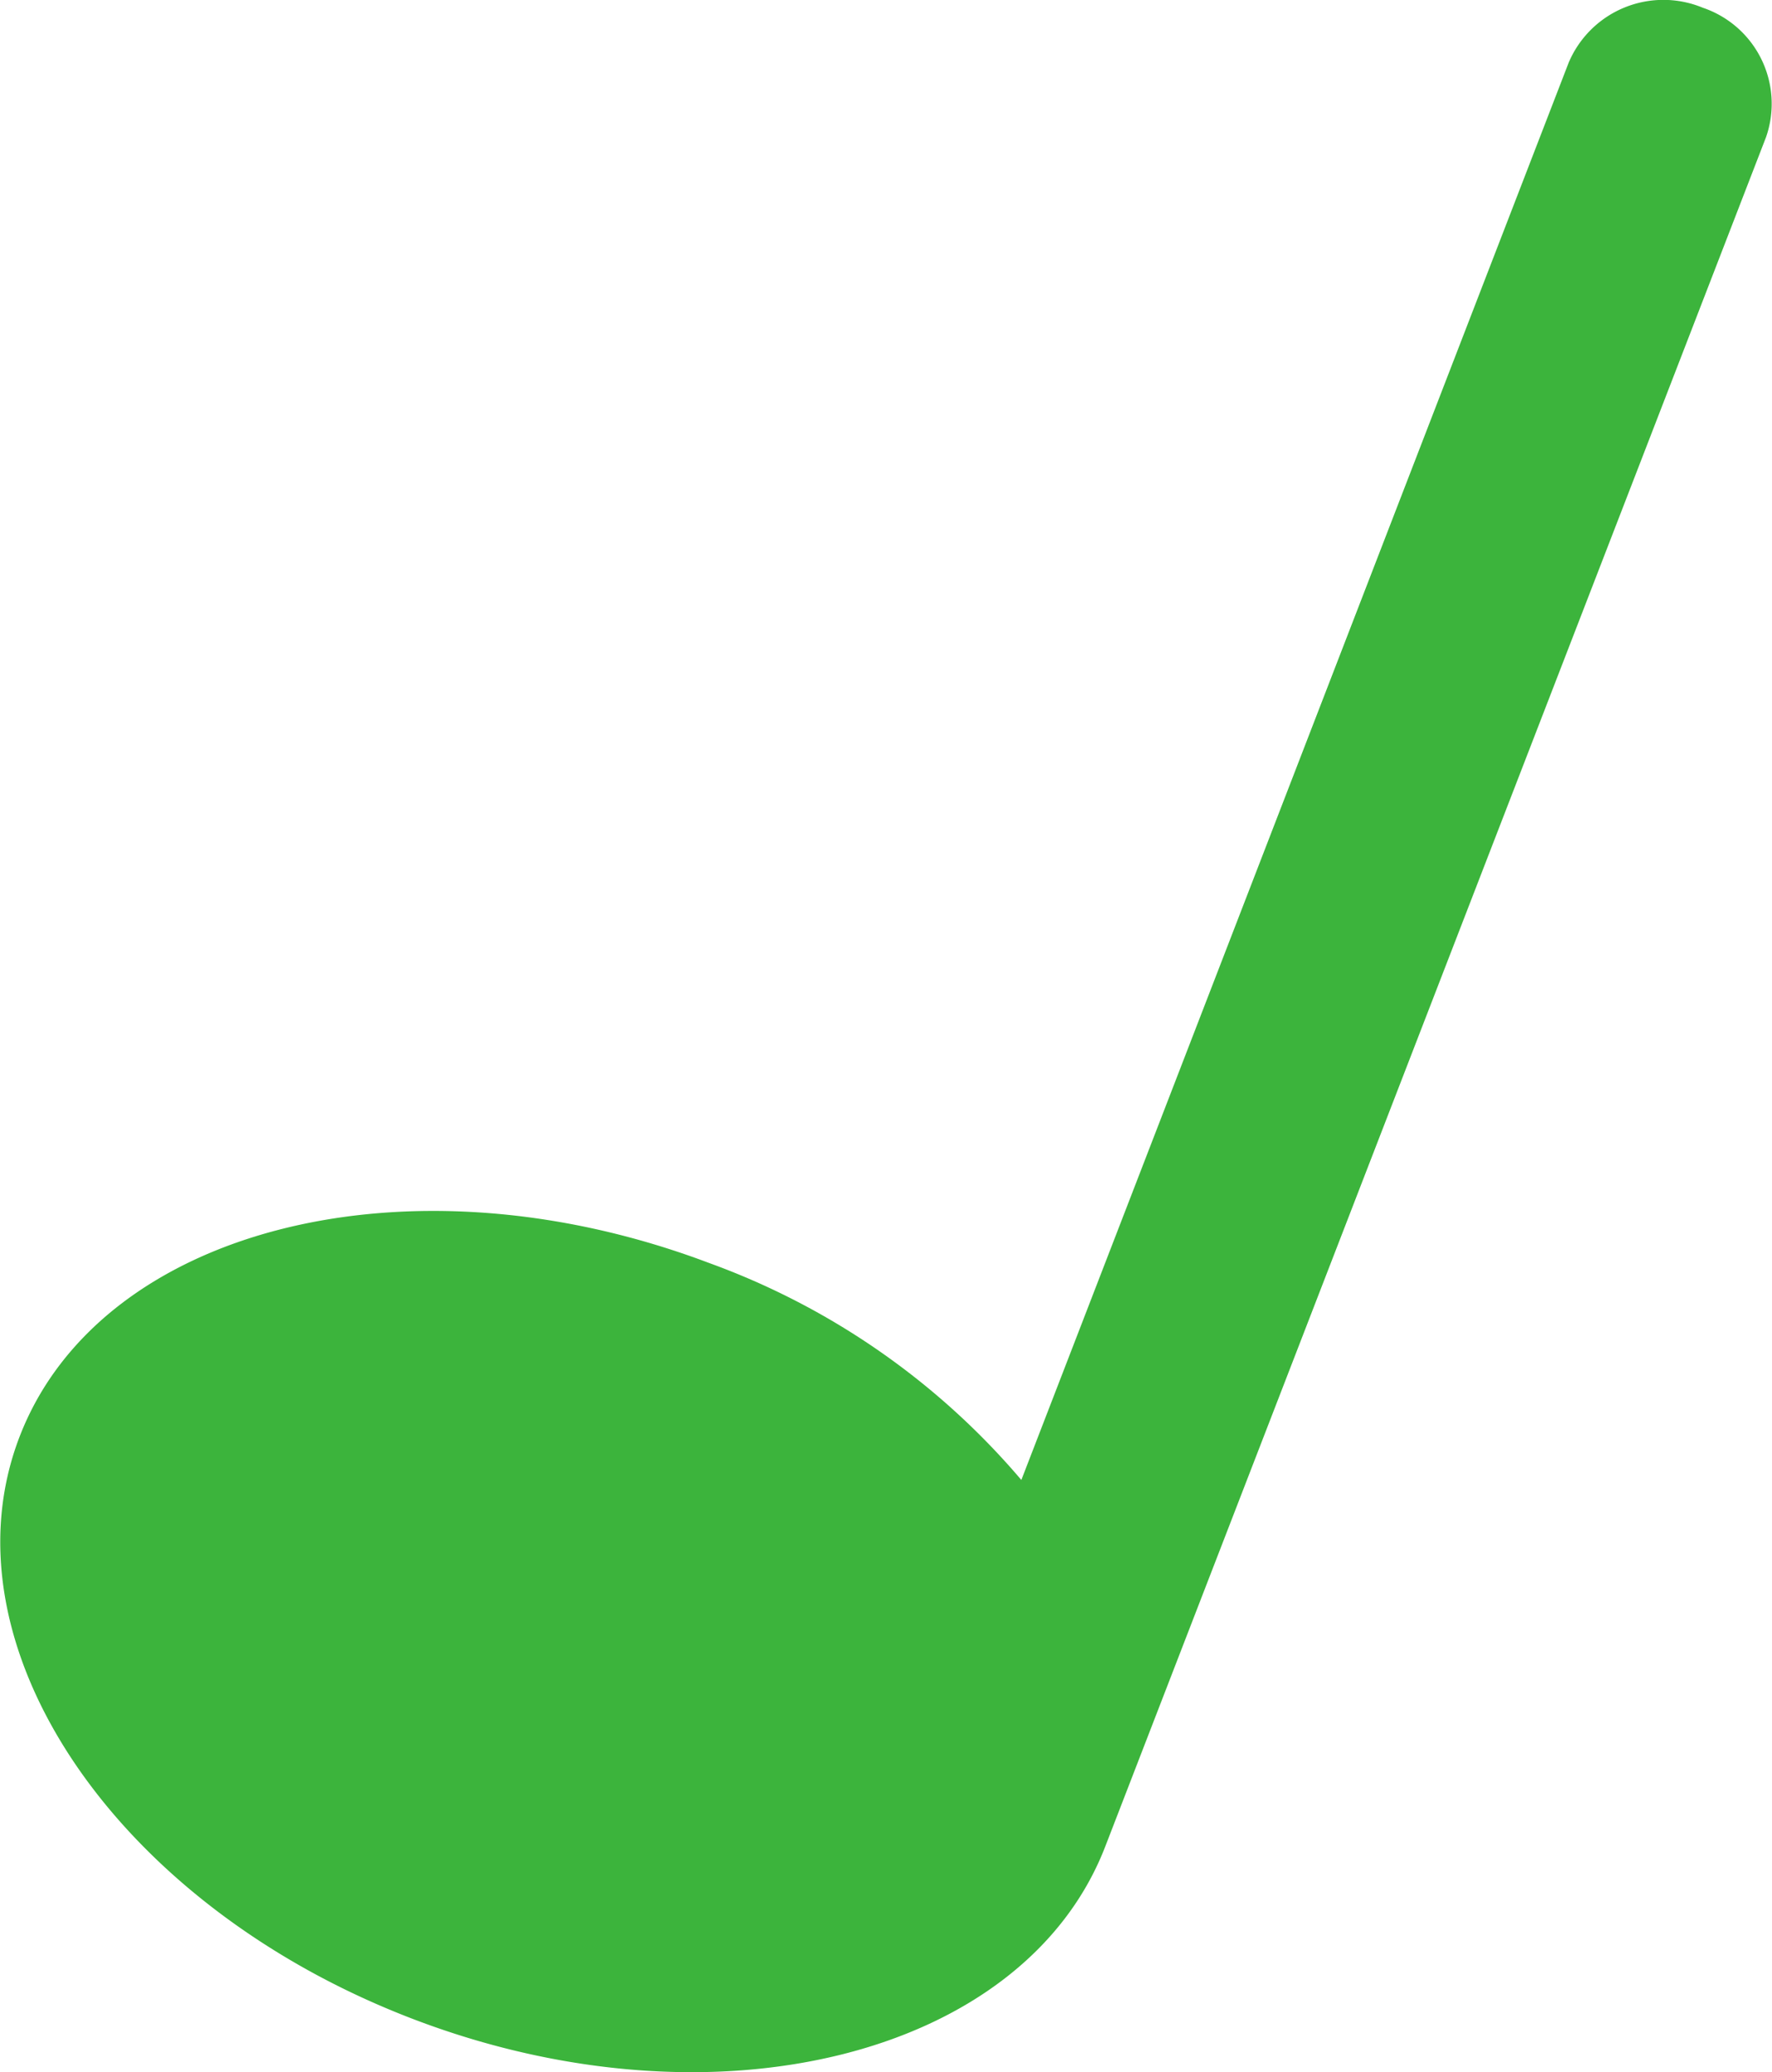 <svg xmlns="http://www.w3.org/2000/svg" width="29.72" height="34.75"><path d="M29.62 2.3A1.7 1.7 0 0028.56.13a1.725 1.725 0 00-2.25.92l-9.18 23.77a12.435 12.435 0 00-5.24-3.64c-5.03-1.9-10.21-.59-11.56 2.91s1.62 7.89 6.65 9.79 10.21.59 11.56-2.92z" fill="#3cb43c" fill-rule="evenodd"/></svg>